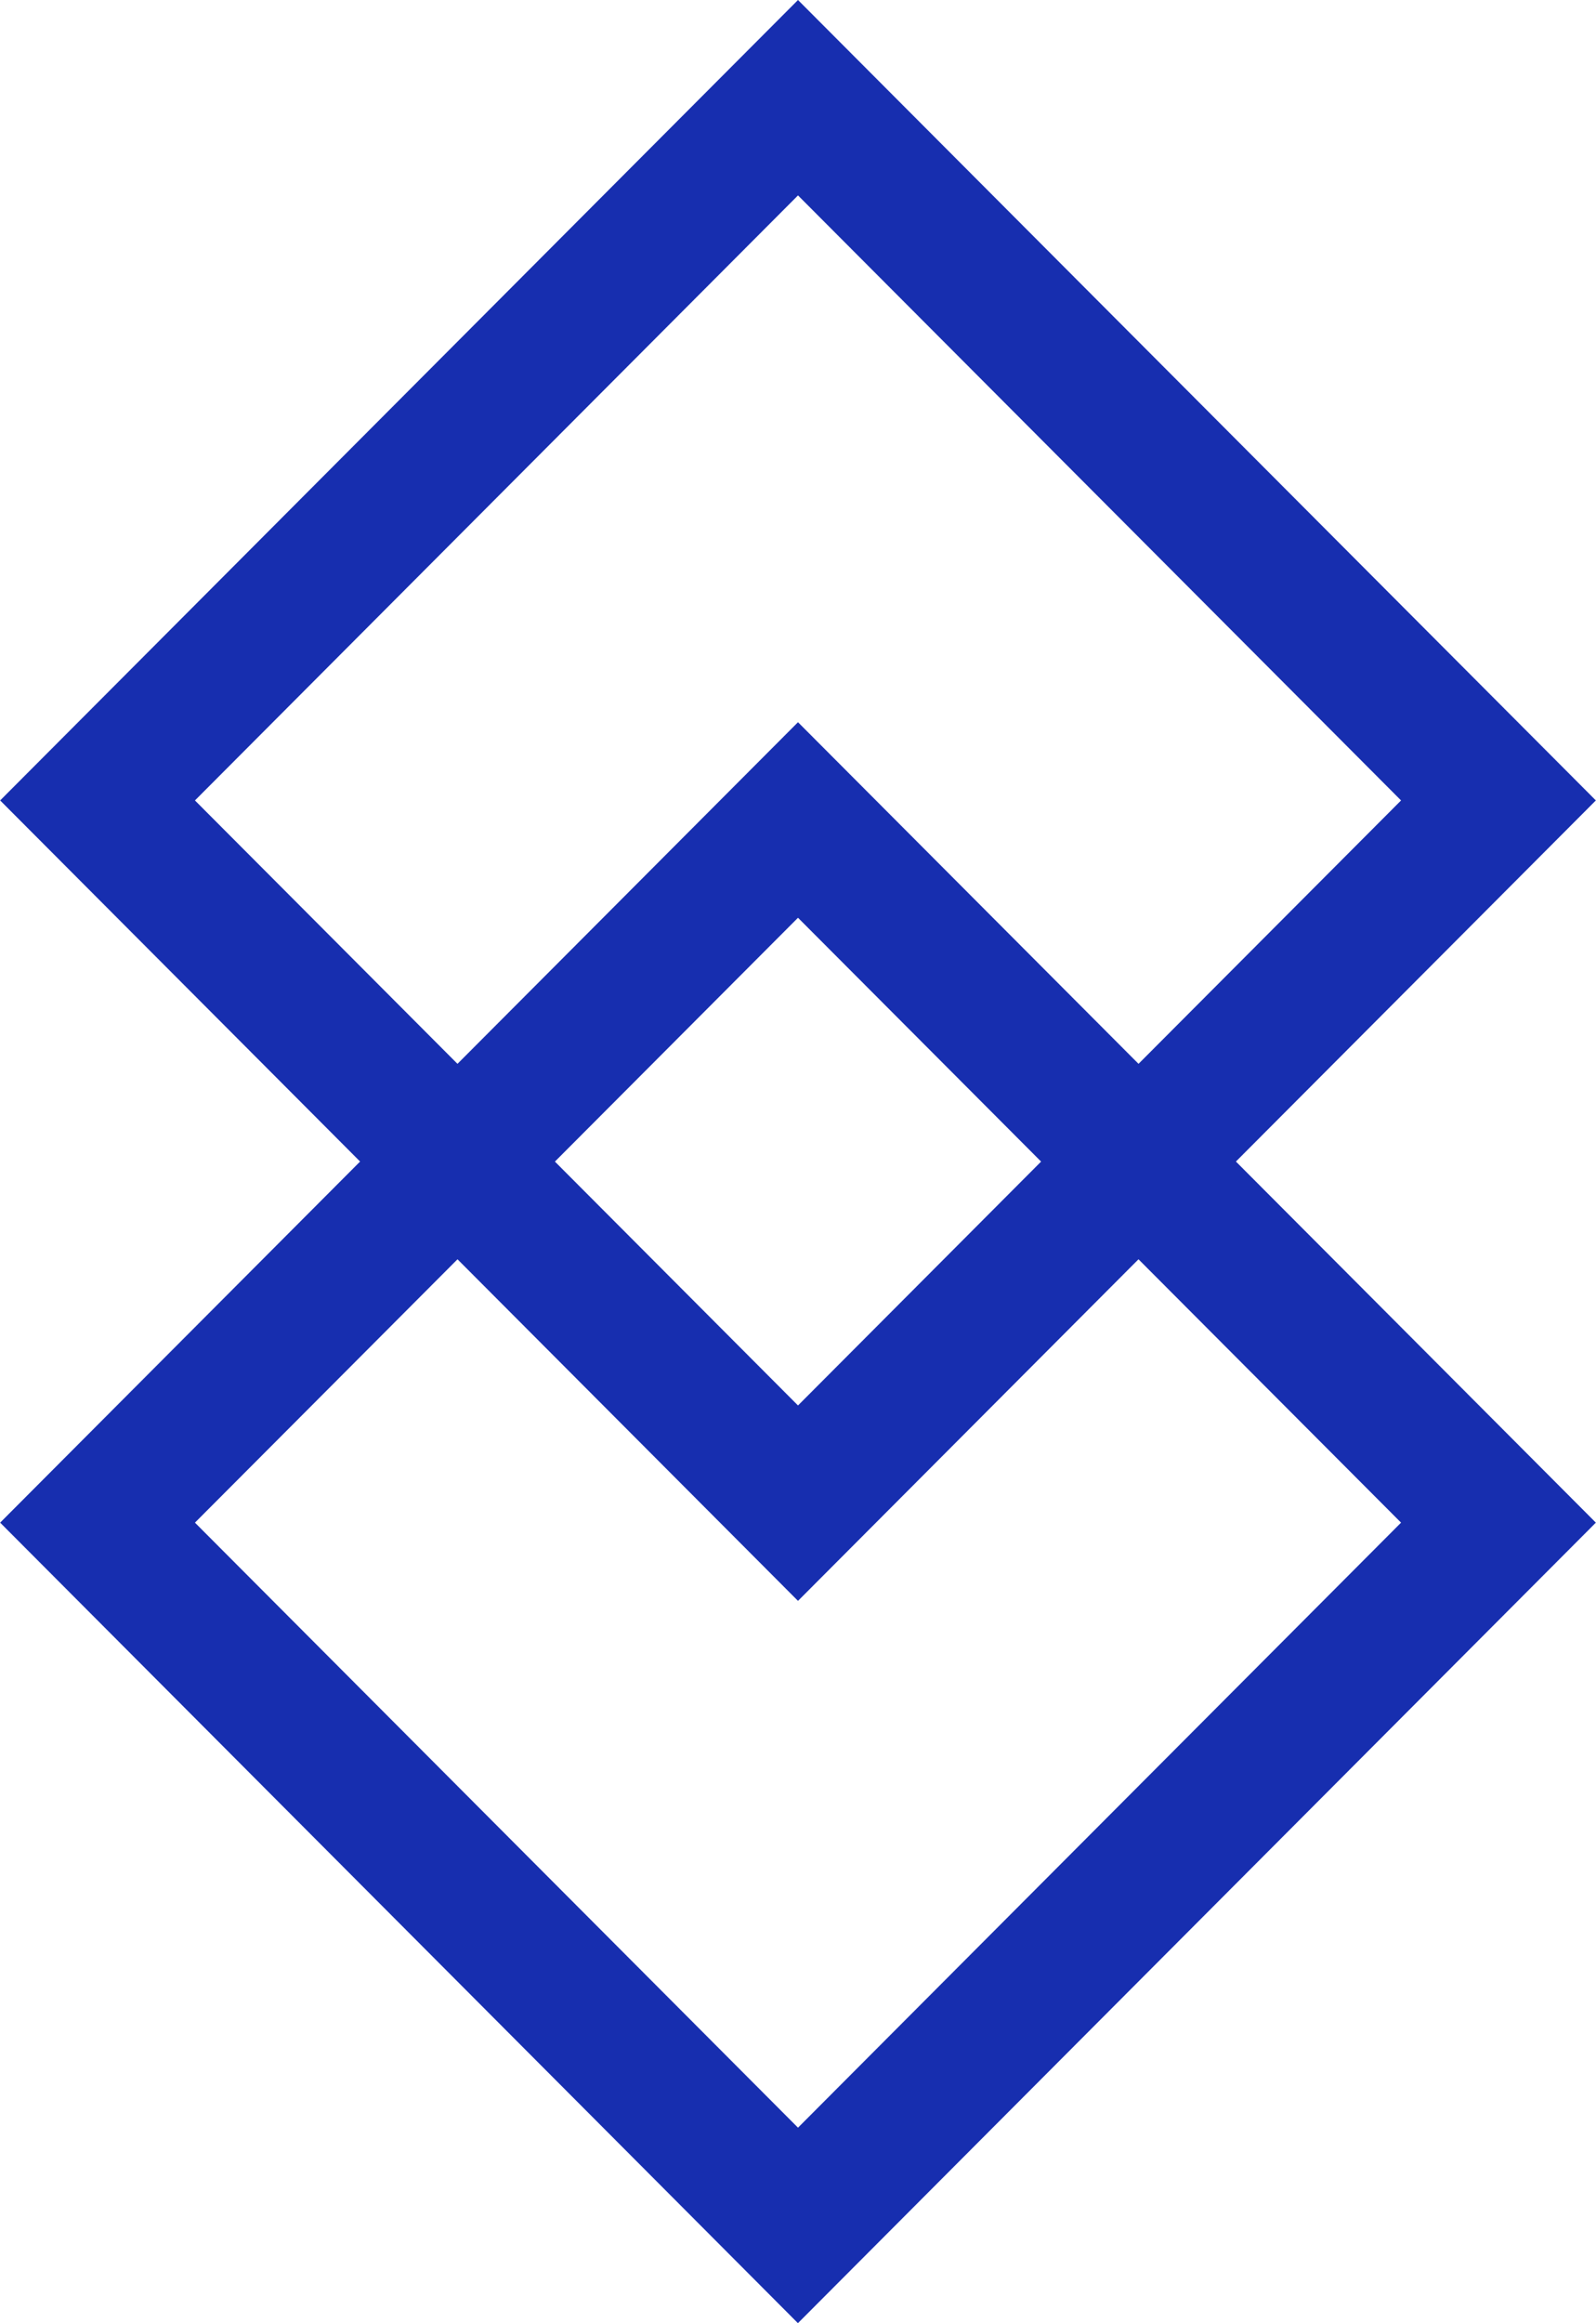 <svg xmlns="http://www.w3.org/2000/svg" width="55" height="80" viewBox="0 0 55 80" fill="none"><g clip-path="url(#clip0_138_739)"><path d="M27.5 80L0.005 52.432L27.5 24.869L54.995 52.432L27.5 79.995V80ZM6.718 52.432L27.5 73.266L48.282 52.432L27.5 31.603L6.718 52.432Z" fill="#172EAF"></path><path d="M27.5 55.126L0.005 27.563L27.5 0L54.995 27.563L27.5 55.126ZM6.718 27.563L27.5 48.397L48.282 27.563L27.5 6.729L6.718 27.563Z" fill="#172EAF"></path></g><defs><clipPath id="clip0_138_739"><rect width="55" height="80" fill="white"></rect></clipPath></defs></svg>